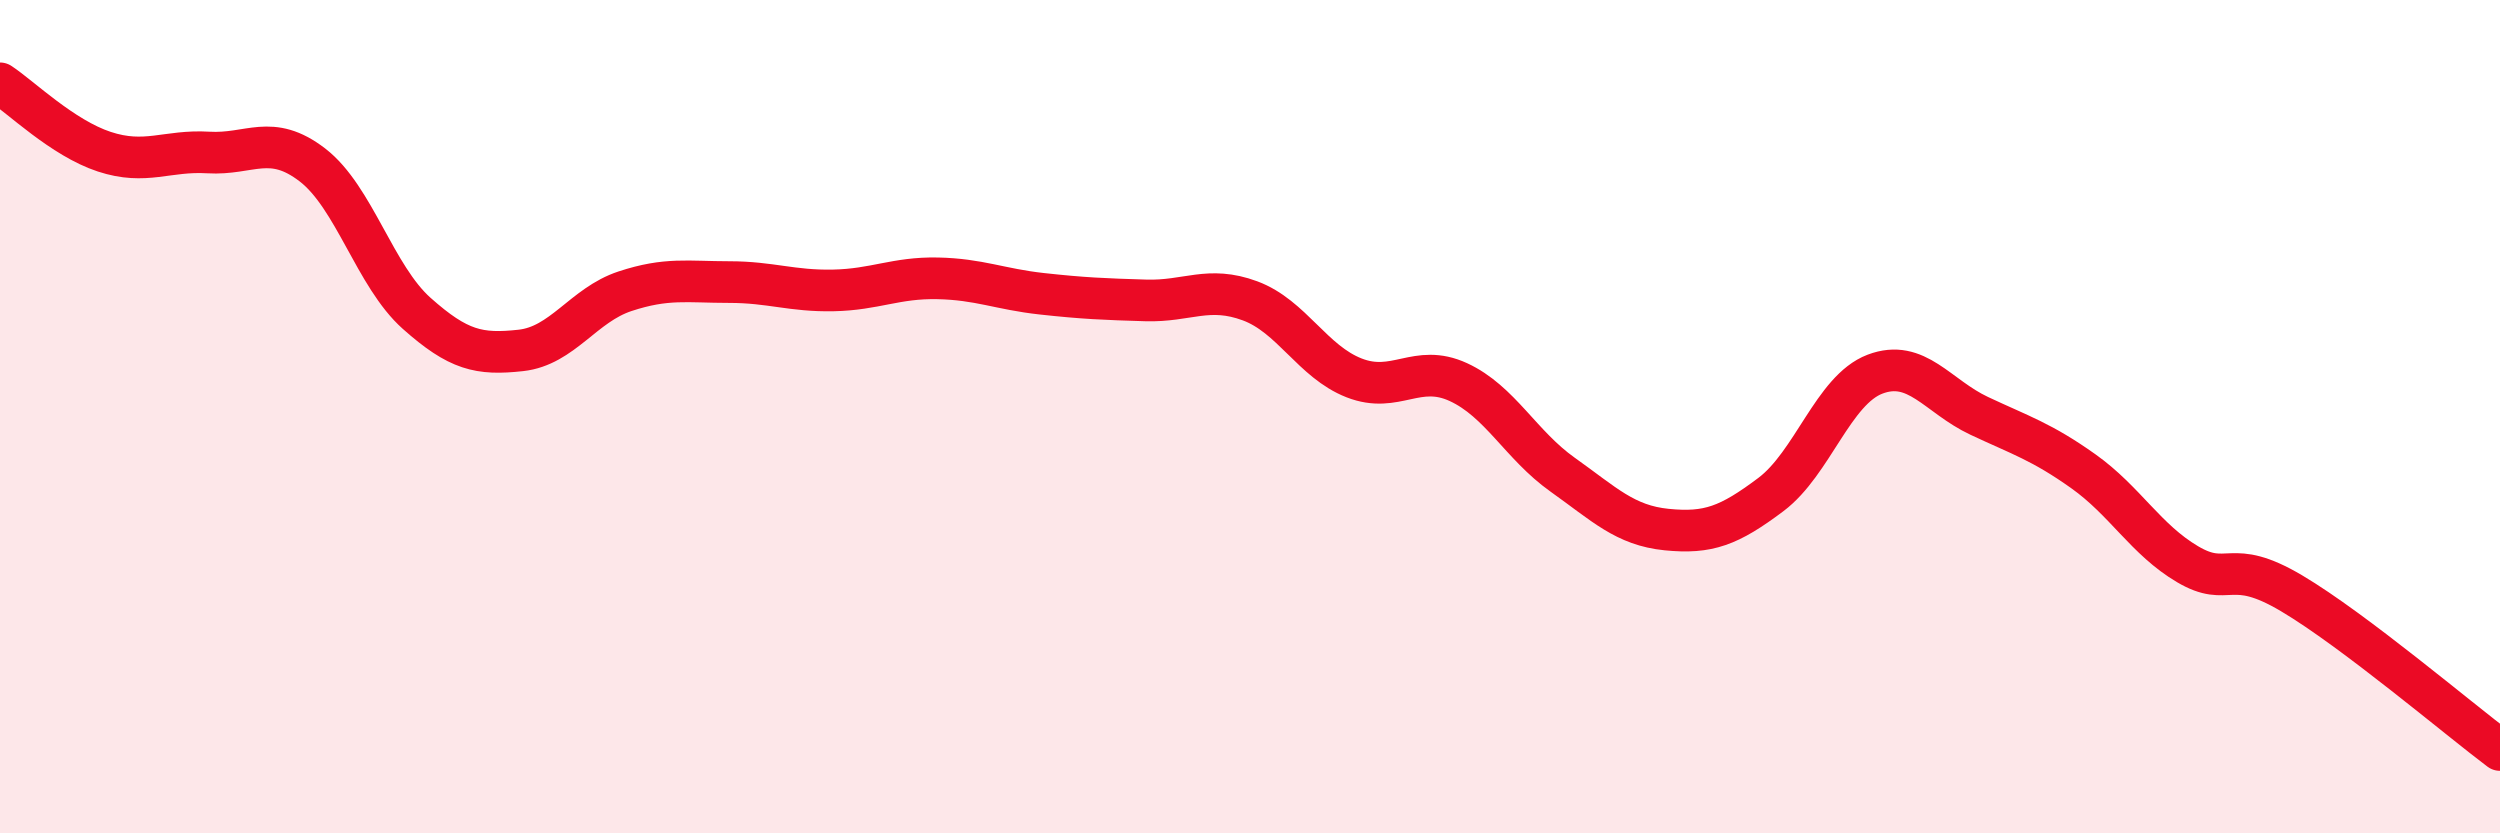 
    <svg width="60" height="20" viewBox="0 0 60 20" xmlns="http://www.w3.org/2000/svg">
      <path
        d="M 0,2 C 0.5,2.33 1.5,3.31 2.5,3.64 C 3.5,3.97 4,3.6 5,3.66 C 6,3.72 6.5,3.19 7.5,3.96 C 8.5,4.73 9,6.63 10,7.52 C 11,8.41 11.5,8.52 12.5,8.41 C 13.5,8.3 14,7.32 15,6.99 C 16,6.66 16.5,6.77 17.5,6.77 C 18.5,6.77 19,6.99 20,6.97 C 21,6.95 21.5,6.66 22.5,6.68 C 23.5,6.7 24,6.94 25,7.05 C 26,7.16 26.5,7.18 27.5,7.21 C 28.5,7.24 29,6.85 30,7.22 C 31,7.59 31.5,8.68 32.5,9.07 C 33.5,9.46 34,8.71 35,9.17 C 36,9.63 36.5,10.68 37.5,11.39 C 38.5,12.1 39,12.61 40,12.71 C 41,12.81 41.5,12.62 42.5,11.87 C 43.5,11.12 44,9.36 45,8.98 C 46,8.6 46.5,9.51 47.5,9.98 C 48.5,10.45 49,10.6 50,11.31 C 51,12.02 51.5,12.95 52.5,13.54 C 53.5,14.13 53.5,13.35 55,14.24 C 56.5,15.13 59,17.25 60,18L60 20L0 20Z"
        fill="#EB0A25"
        opacity="0.1"
        stroke-linecap="round"
        stroke-linejoin="round"
      />
      <path
        d="M 0,2 C 0.5,2.33 1.5,3.31 2.5,3.64 C 3.5,3.97 4,3.6 5,3.66 C 6,3.72 6.5,3.19 7.5,3.96 C 8.5,4.73 9,6.63 10,7.52 C 11,8.41 11.5,8.52 12.5,8.41 C 13.5,8.3 14,7.32 15,6.99 C 16,6.66 16.5,6.77 17.5,6.77 C 18.5,6.77 19,6.99 20,6.97 C 21,6.95 21.5,6.66 22.5,6.68 C 23.5,6.7 24,6.94 25,7.05 C 26,7.16 26.5,7.18 27.5,7.21 C 28.5,7.24 29,6.85 30,7.22 C 31,7.59 31.5,8.68 32.5,9.07 C 33.5,9.46 34,8.71 35,9.17 C 36,9.63 36.5,10.68 37.5,11.39 C 38.5,12.1 39,12.61 40,12.71 C 41,12.81 41.5,12.62 42.5,11.87 C 43.5,11.12 44,9.36 45,8.98 C 46,8.6 46.5,9.51 47.5,9.98 C 48.5,10.45 49,10.6 50,11.31 C 51,12.02 51.5,12.95 52.5,13.54 C 53.5,14.13 53.5,13.35 55,14.24 C 56.5,15.13 59,17.25 60,18"
        stroke="#EB0A25"
        stroke-width="1"
        fill="none"
        stroke-linecap="round"
        stroke-linejoin="round"
      />
    </svg>
  